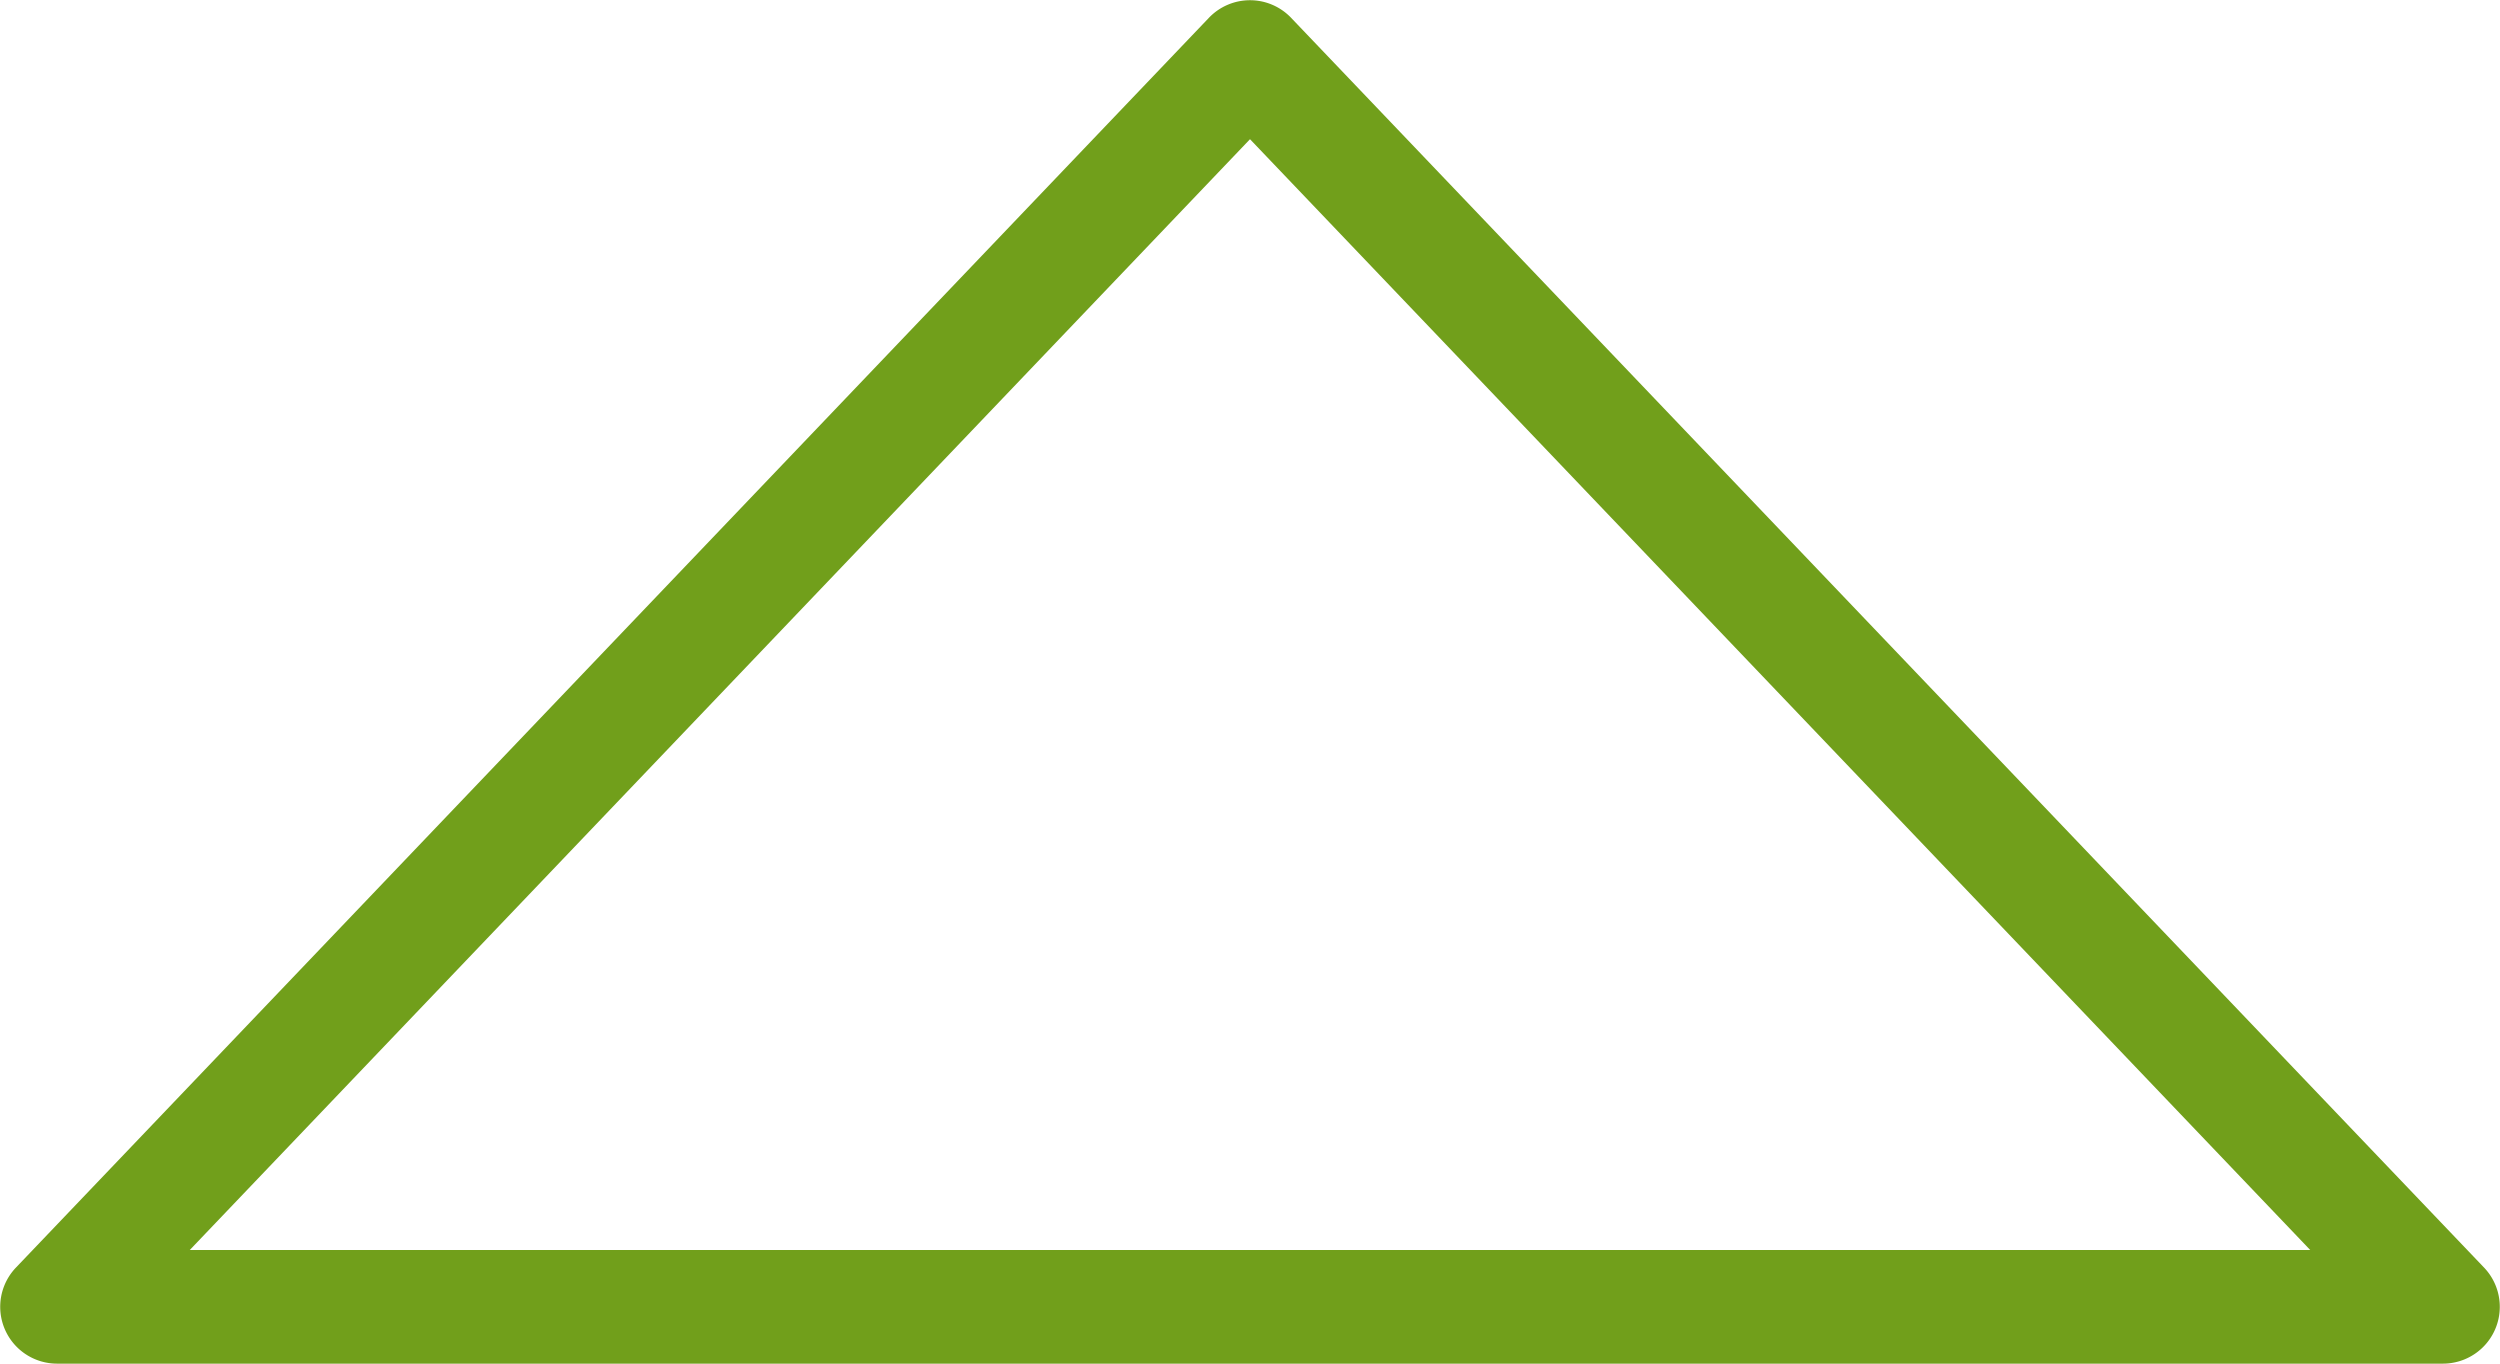 <svg xmlns="http://www.w3.org/2000/svg" width="44" height="24" viewBox="0 0 44 24"><title>fancyicon_arrow3_up</title><path d="M43.72,32.31h0l-21-22h0a1,1,0,0,0-1.44,0h0l-21,22h0A1,1,0,0,0,1,34H43a1,1,0,0,0,.72-1.69ZM3.34,32,22,12.45,40.66,32Z" transform="translate(0 -10)" fill="#719f1b"/></svg>